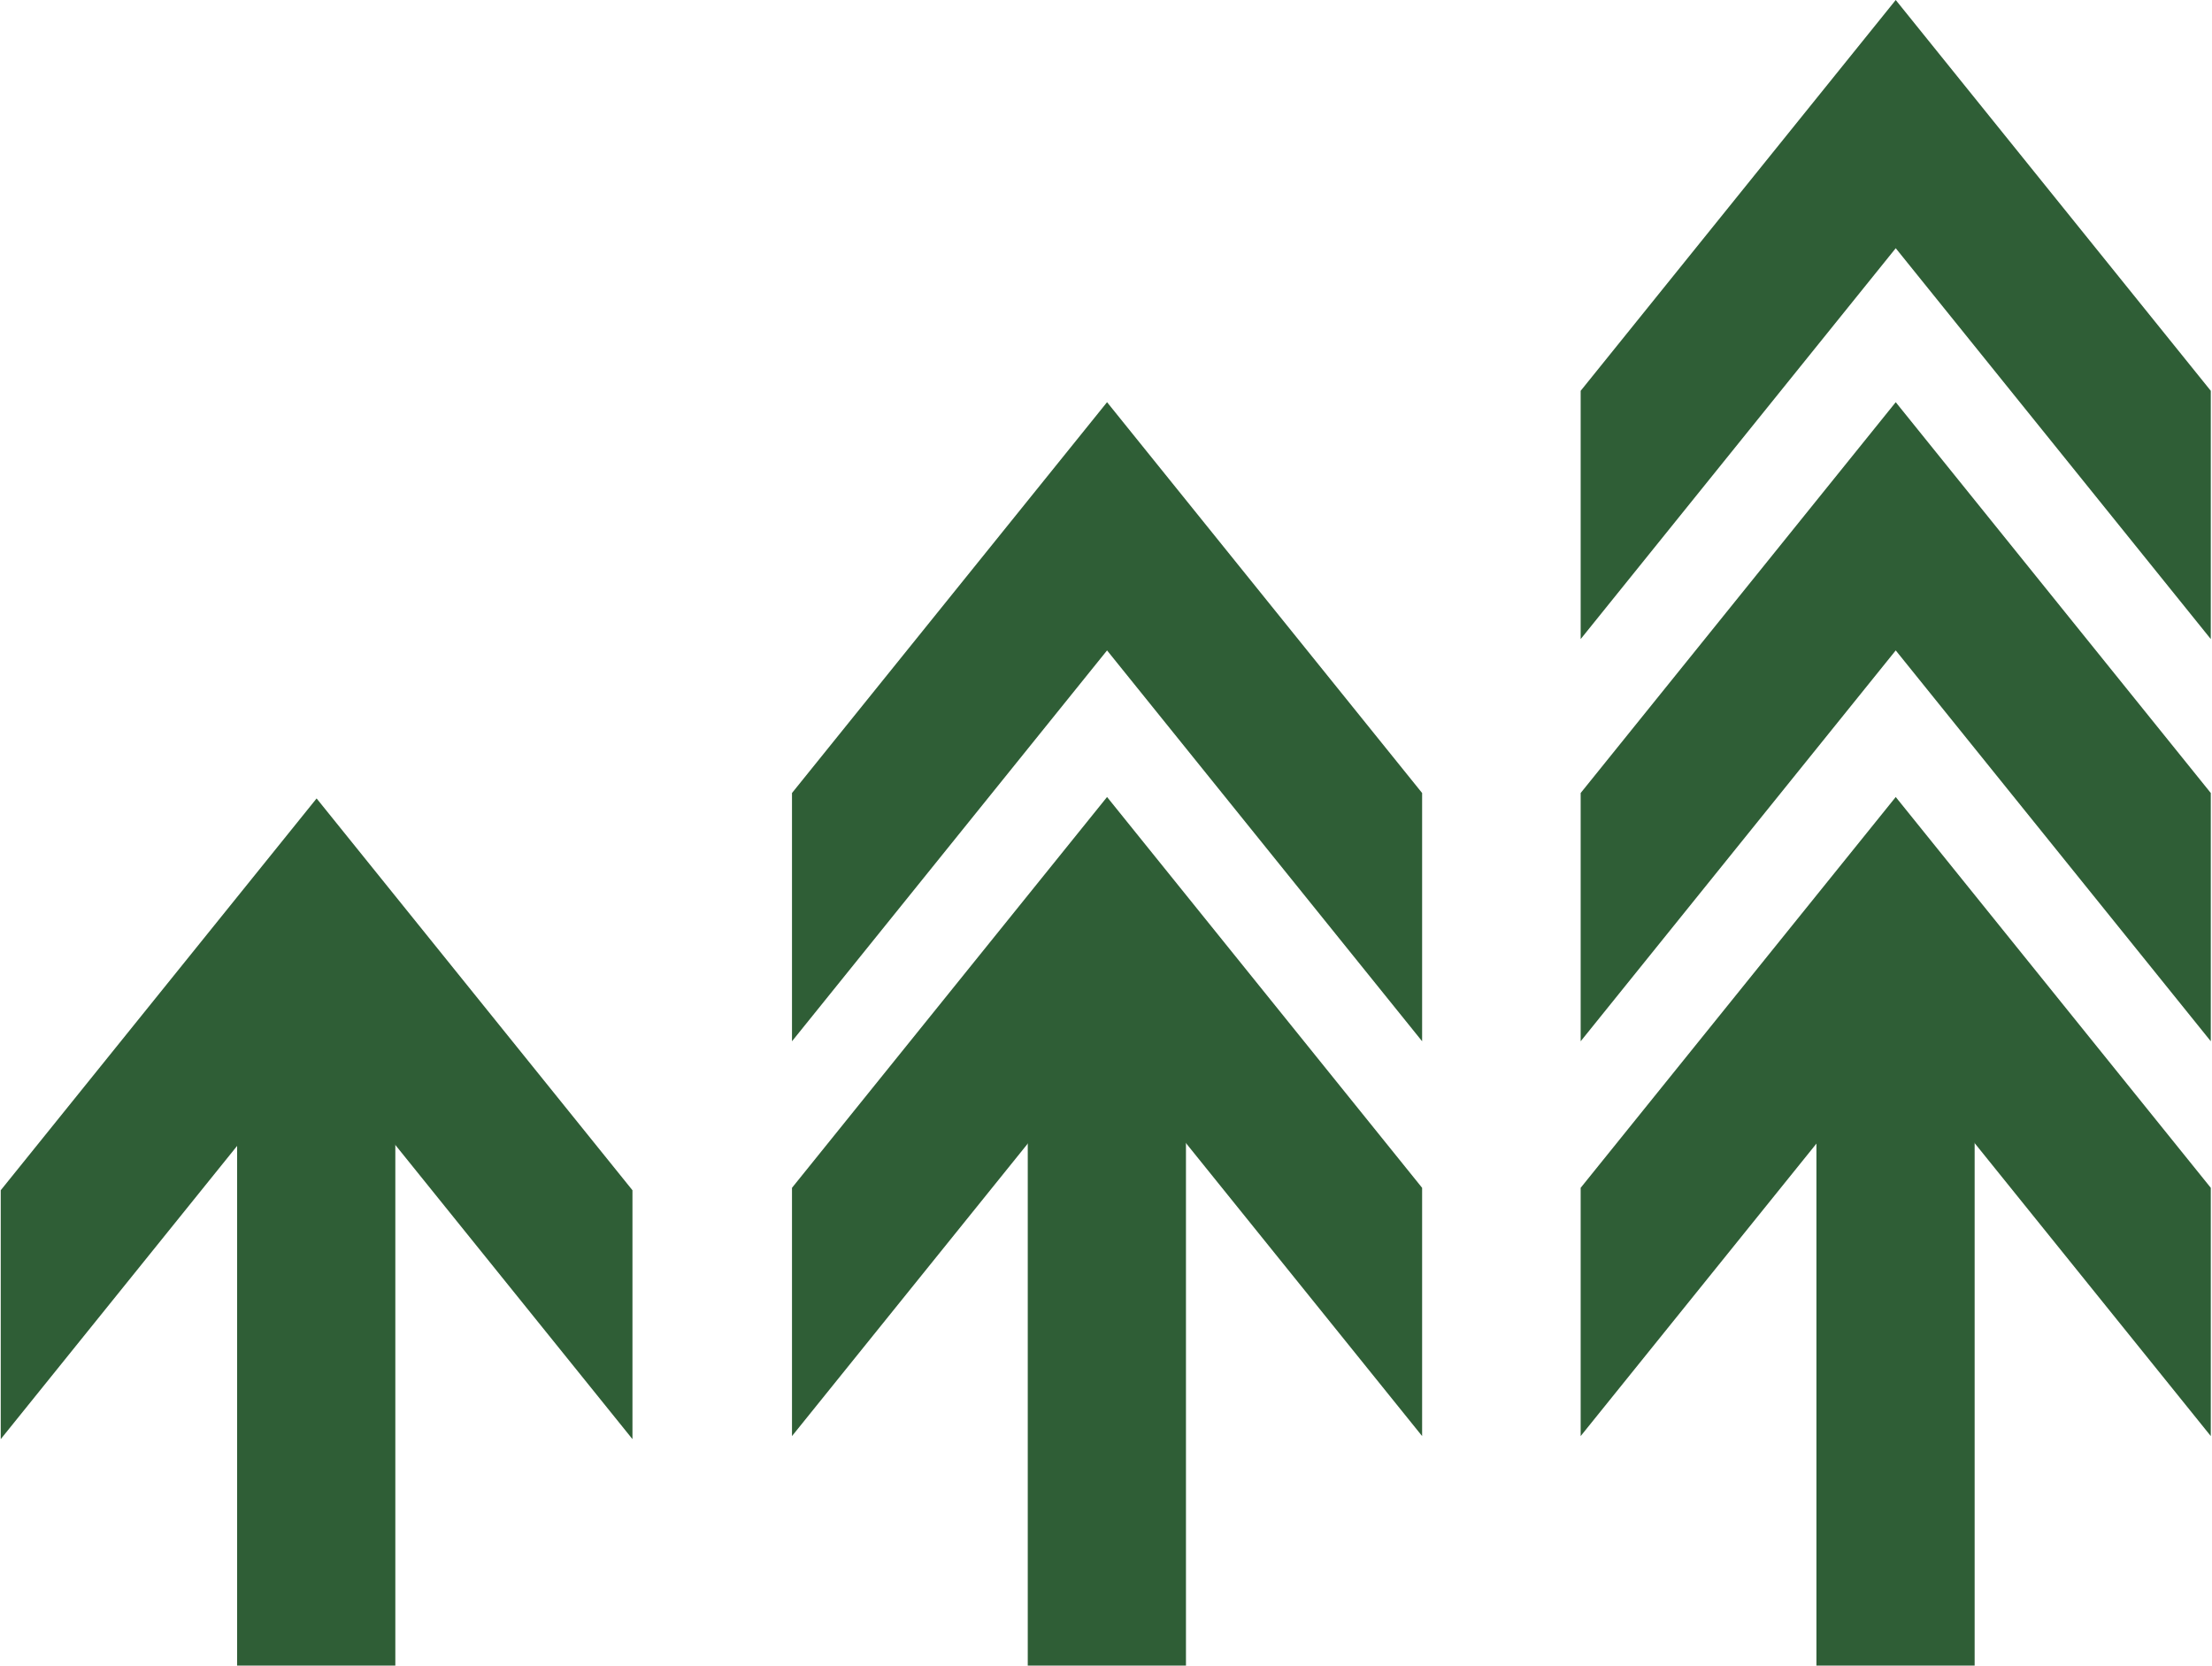 <?xml version="1.0" encoding="UTF-8"?> <svg xmlns="http://www.w3.org/2000/svg" id="Слой_1" data-name="Слой 1" viewBox="0 0 1494 1125"> <defs> <style>.cls-1{fill:#2f5e36;}</style> </defs> <rect class="cls-1" x="160.155" y="674.918" width="106.856" height="450.082"></rect> <polygon class="cls-1" points="0.498 972.051 0.498 803.939 213.836 539.297 427.168 803.939 427.168 972.043 213.836 707.378 0.498 972.051"></polygon> <polygon class="cls-1" points="534.915 969.989 534.915 802.301 747.714 538.328 960.506 802.301 960.506 969.981 747.714 705.984 534.915 969.989"></polygon> <polygon class="cls-1" points="534.915 703.32 534.915 535.632 747.714 271.659 960.506 535.632 960.506 703.312 747.714 439.316 534.915 703.32"></polygon> <polyline class="cls-1" points="694.154 1125 694.154 674.918 801.01 674.918 801.01 1125"></polyline> <polygon class="cls-1" points="1067.592 969.989 1067.592 802.301 1280.391 538.328 1493.183 802.301 1493.183 969.981 1280.391 705.984 1067.592 969.989"></polygon> <polygon class="cls-1" points="1067.592 703.32 1067.592 535.632 1280.391 271.659 1493.183 535.632 1493.183 703.312 1280.391 439.316 1067.592 703.32"></polygon> <polygon class="cls-1" points="1067.592 431.661 1067.592 263.973 1280.391 0 1493.183 263.973 1493.183 431.652 1280.391 167.656 1067.592 431.661"></polygon> <polyline class="cls-1" points="1226.831 1125 1226.831 674.918 1333.687 674.918 1333.687 1125"></polyline> <line class="cls-1" x1="1280.512" y1="539.297" x2="1493.844" y2="803.939"></line> <line class="cls-1" x1="1067.174" y1="803.939" x2="1280.512" y2="539.297"></line> </svg> 